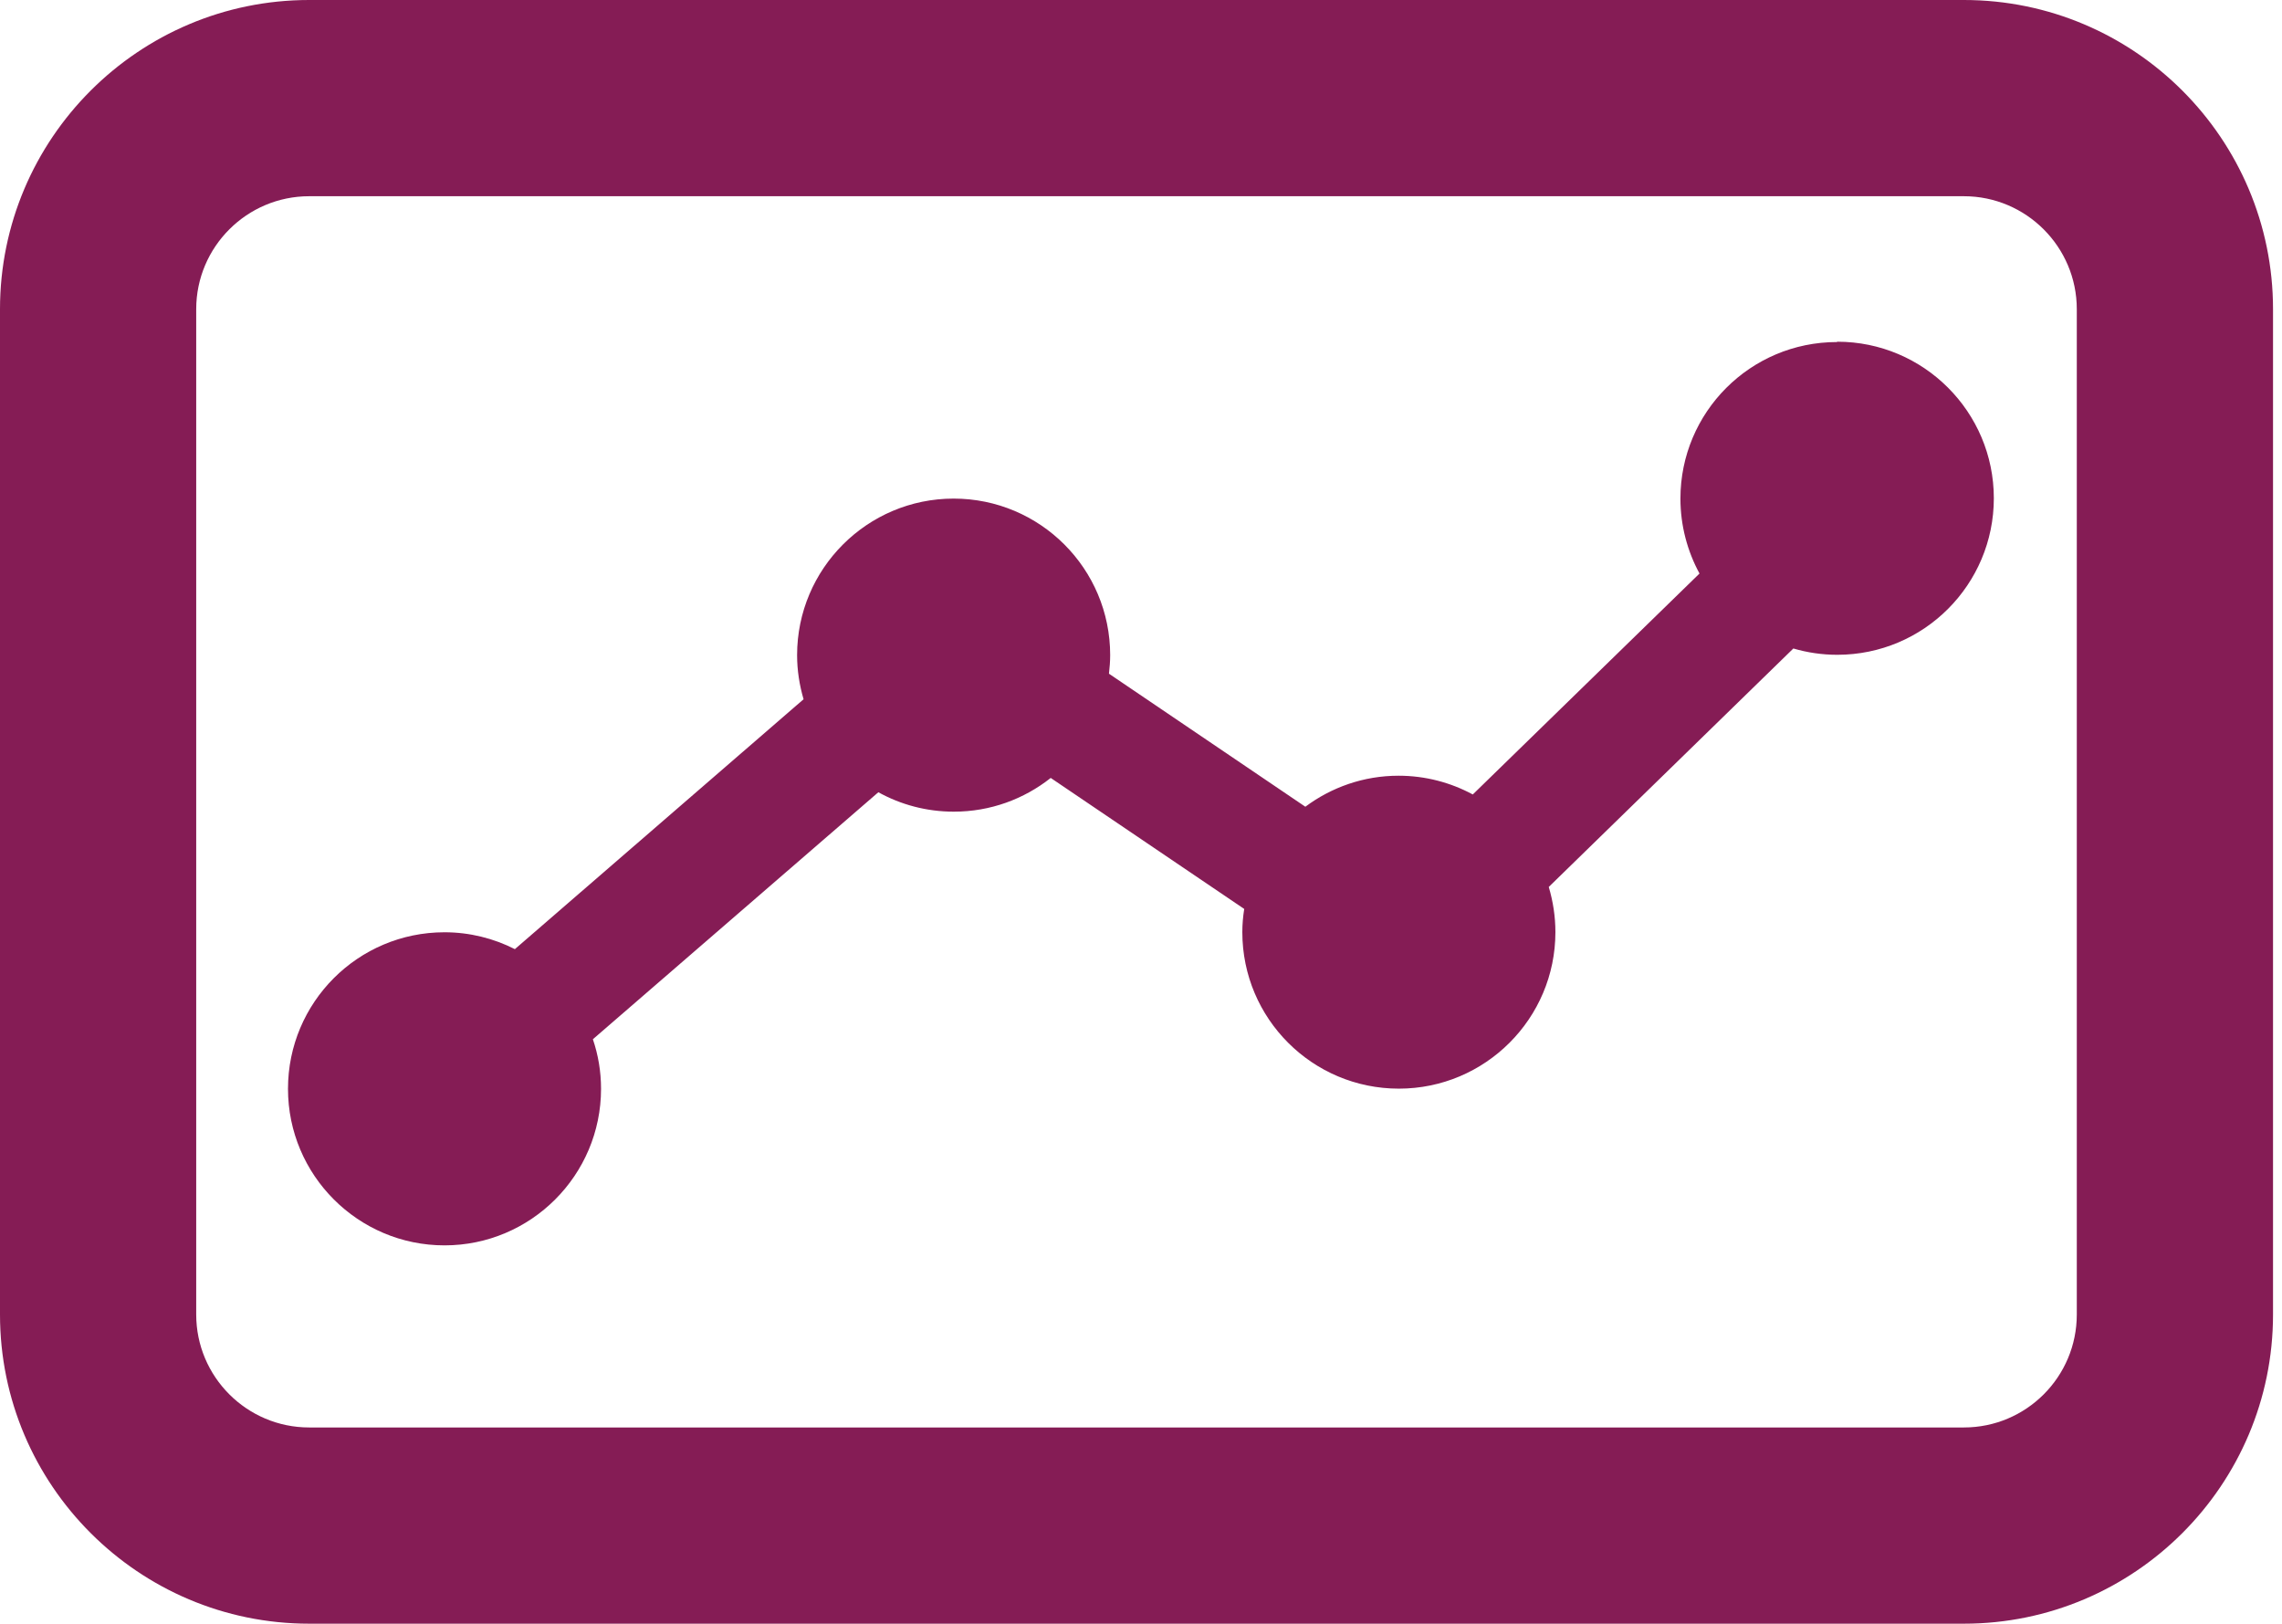 <svg width="104" height="74" viewBox="0 0 104 74" fill="none" xmlns="http://www.w3.org/2000/svg">
<g clip-path="url(#clip0_4734_54787)">
<g clip-path="url(#clip1_4734_54787)">
<path d="M89.502 0H14.089C6.319 0 0 6.319 0 14.089V59.903C0 67.674 6.319 73.992 14.089 73.992H89.502C97.272 73.992 103.591 67.674 103.591 59.903V14.089C103.591 6.319 97.272 0 89.502 0V0ZM94.648 59.903C94.648 62.744 92.343 65.05 89.502 65.05H14.089C11.248 65.05 8.942 62.737 8.942 59.903V14.089C8.942 11.248 11.256 8.942 14.089 8.942H89.502C92.343 8.942 94.648 11.256 94.648 14.089V59.903Z" fill="#851C55"/>
<path d="M83.717 15.587C79.774 15.587 76.584 18.785 76.584 22.721C76.584 23.955 76.902 25.119 77.453 26.136L67.121 36.204C66.112 35.661 64.963 35.35 63.737 35.35C62.145 35.35 60.678 35.878 59.49 36.763L50.54 30.701C50.571 30.421 50.595 30.142 50.595 29.855C50.595 25.911 47.397 22.721 43.461 22.721C39.525 22.721 36.327 25.919 36.327 29.855C36.327 30.553 36.436 31.229 36.622 31.865L23.465 43.253C22.502 42.764 21.408 42.484 20.259 42.484C16.315 42.484 13.125 45.682 13.125 49.618C13.125 53.553 16.323 56.752 20.259 56.752C24.194 56.752 27.392 53.553 27.392 49.618C27.392 48.826 27.261 48.066 27.02 47.359L40.03 36.103C41.054 36.67 42.227 36.988 43.469 36.988C45.138 36.988 46.667 36.414 47.886 35.451L56.704 41.421C56.649 41.77 56.618 42.119 56.618 42.477C56.618 46.42 59.816 49.61 63.752 49.61C67.688 49.61 70.886 46.412 70.886 42.477C70.886 41.762 70.777 41.071 70.583 40.419L81.73 29.552C82.367 29.738 83.034 29.839 83.733 29.839C87.676 29.839 90.867 26.641 90.867 22.705C90.867 18.77 87.668 15.572 83.733 15.572L83.717 15.587Z" fill="#851C55"/>
</g>
</g>
<defs>
<clipPath id="clip0_4734_54787">
<rect width="104" height="74" fill="white"/>
</clipPath>
<clipPath id="clip1_4734_54787">
<rect width="103.591" height="74" fill="white"/>
</clipPath>
</defs>
</svg>
